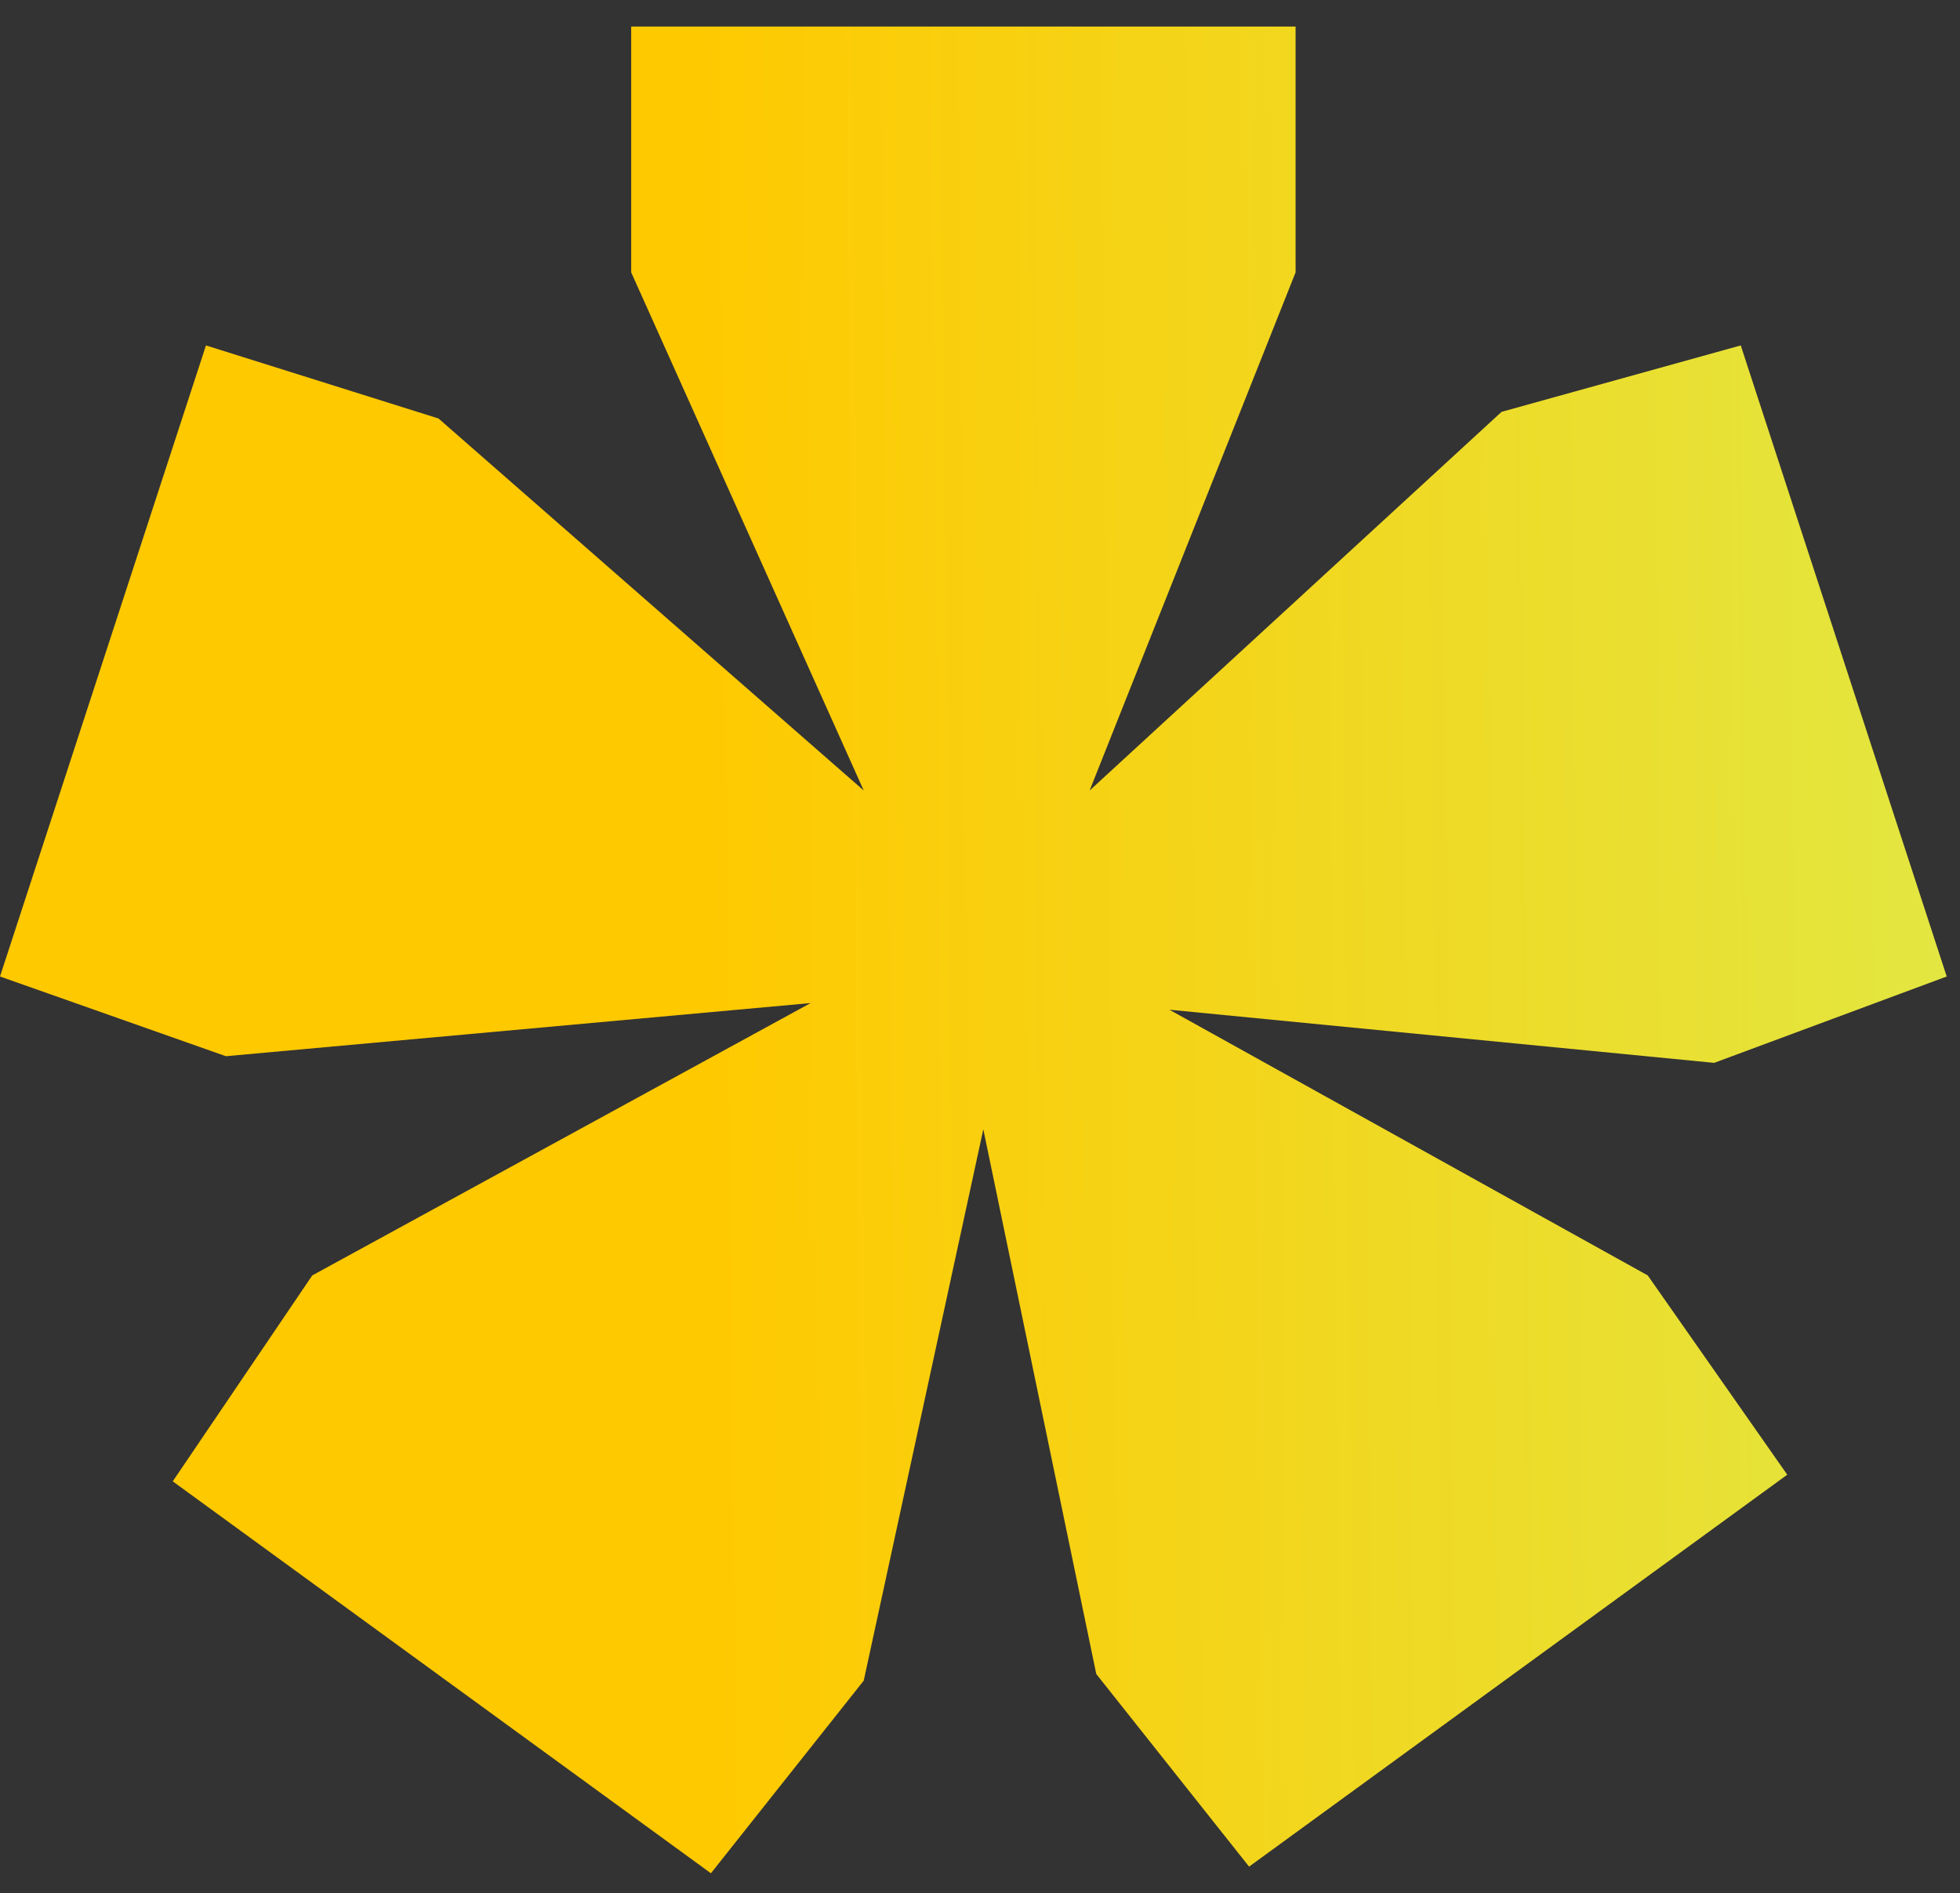 <?xml version="1.0" encoding="UTF-8"?> <svg xmlns="http://www.w3.org/2000/svg" width="59" height="57" viewBox="0 0 59 57" fill="none"><rect x="0" y="0" width="59" height="57" fill="#333333" stroke="none"/><path d="M21.4 56.4L5.2 44.6L9.4 38.4L24.4 30.2L6.8 31.8L0 29.4L6.2 10.4L13.2 12.6L26 23.8L19 8.2V0.8H39V8.2L32.8 23.8L45.2 12.4L52.4 10.4L58.6 29.4L51.6 32L35.2 30.4L49.6 38.4L53.8 44.4L37.6 56.2L33 50.4L29.6 34L26 50.6L21.4 56.4Z" fill="url(#paint0_linear_2003_3350)"></path><defs><linearGradient id="paint0_linear_2003_3350" x1="21.966" y1="99" x2="90.931" y2="98.323" gradientUnits="userSpaceOnUse"><stop stop-color="#FFC900"></stop><stop offset="1" stop-color="#CBFF77"></stop></linearGradient></defs></svg> 
